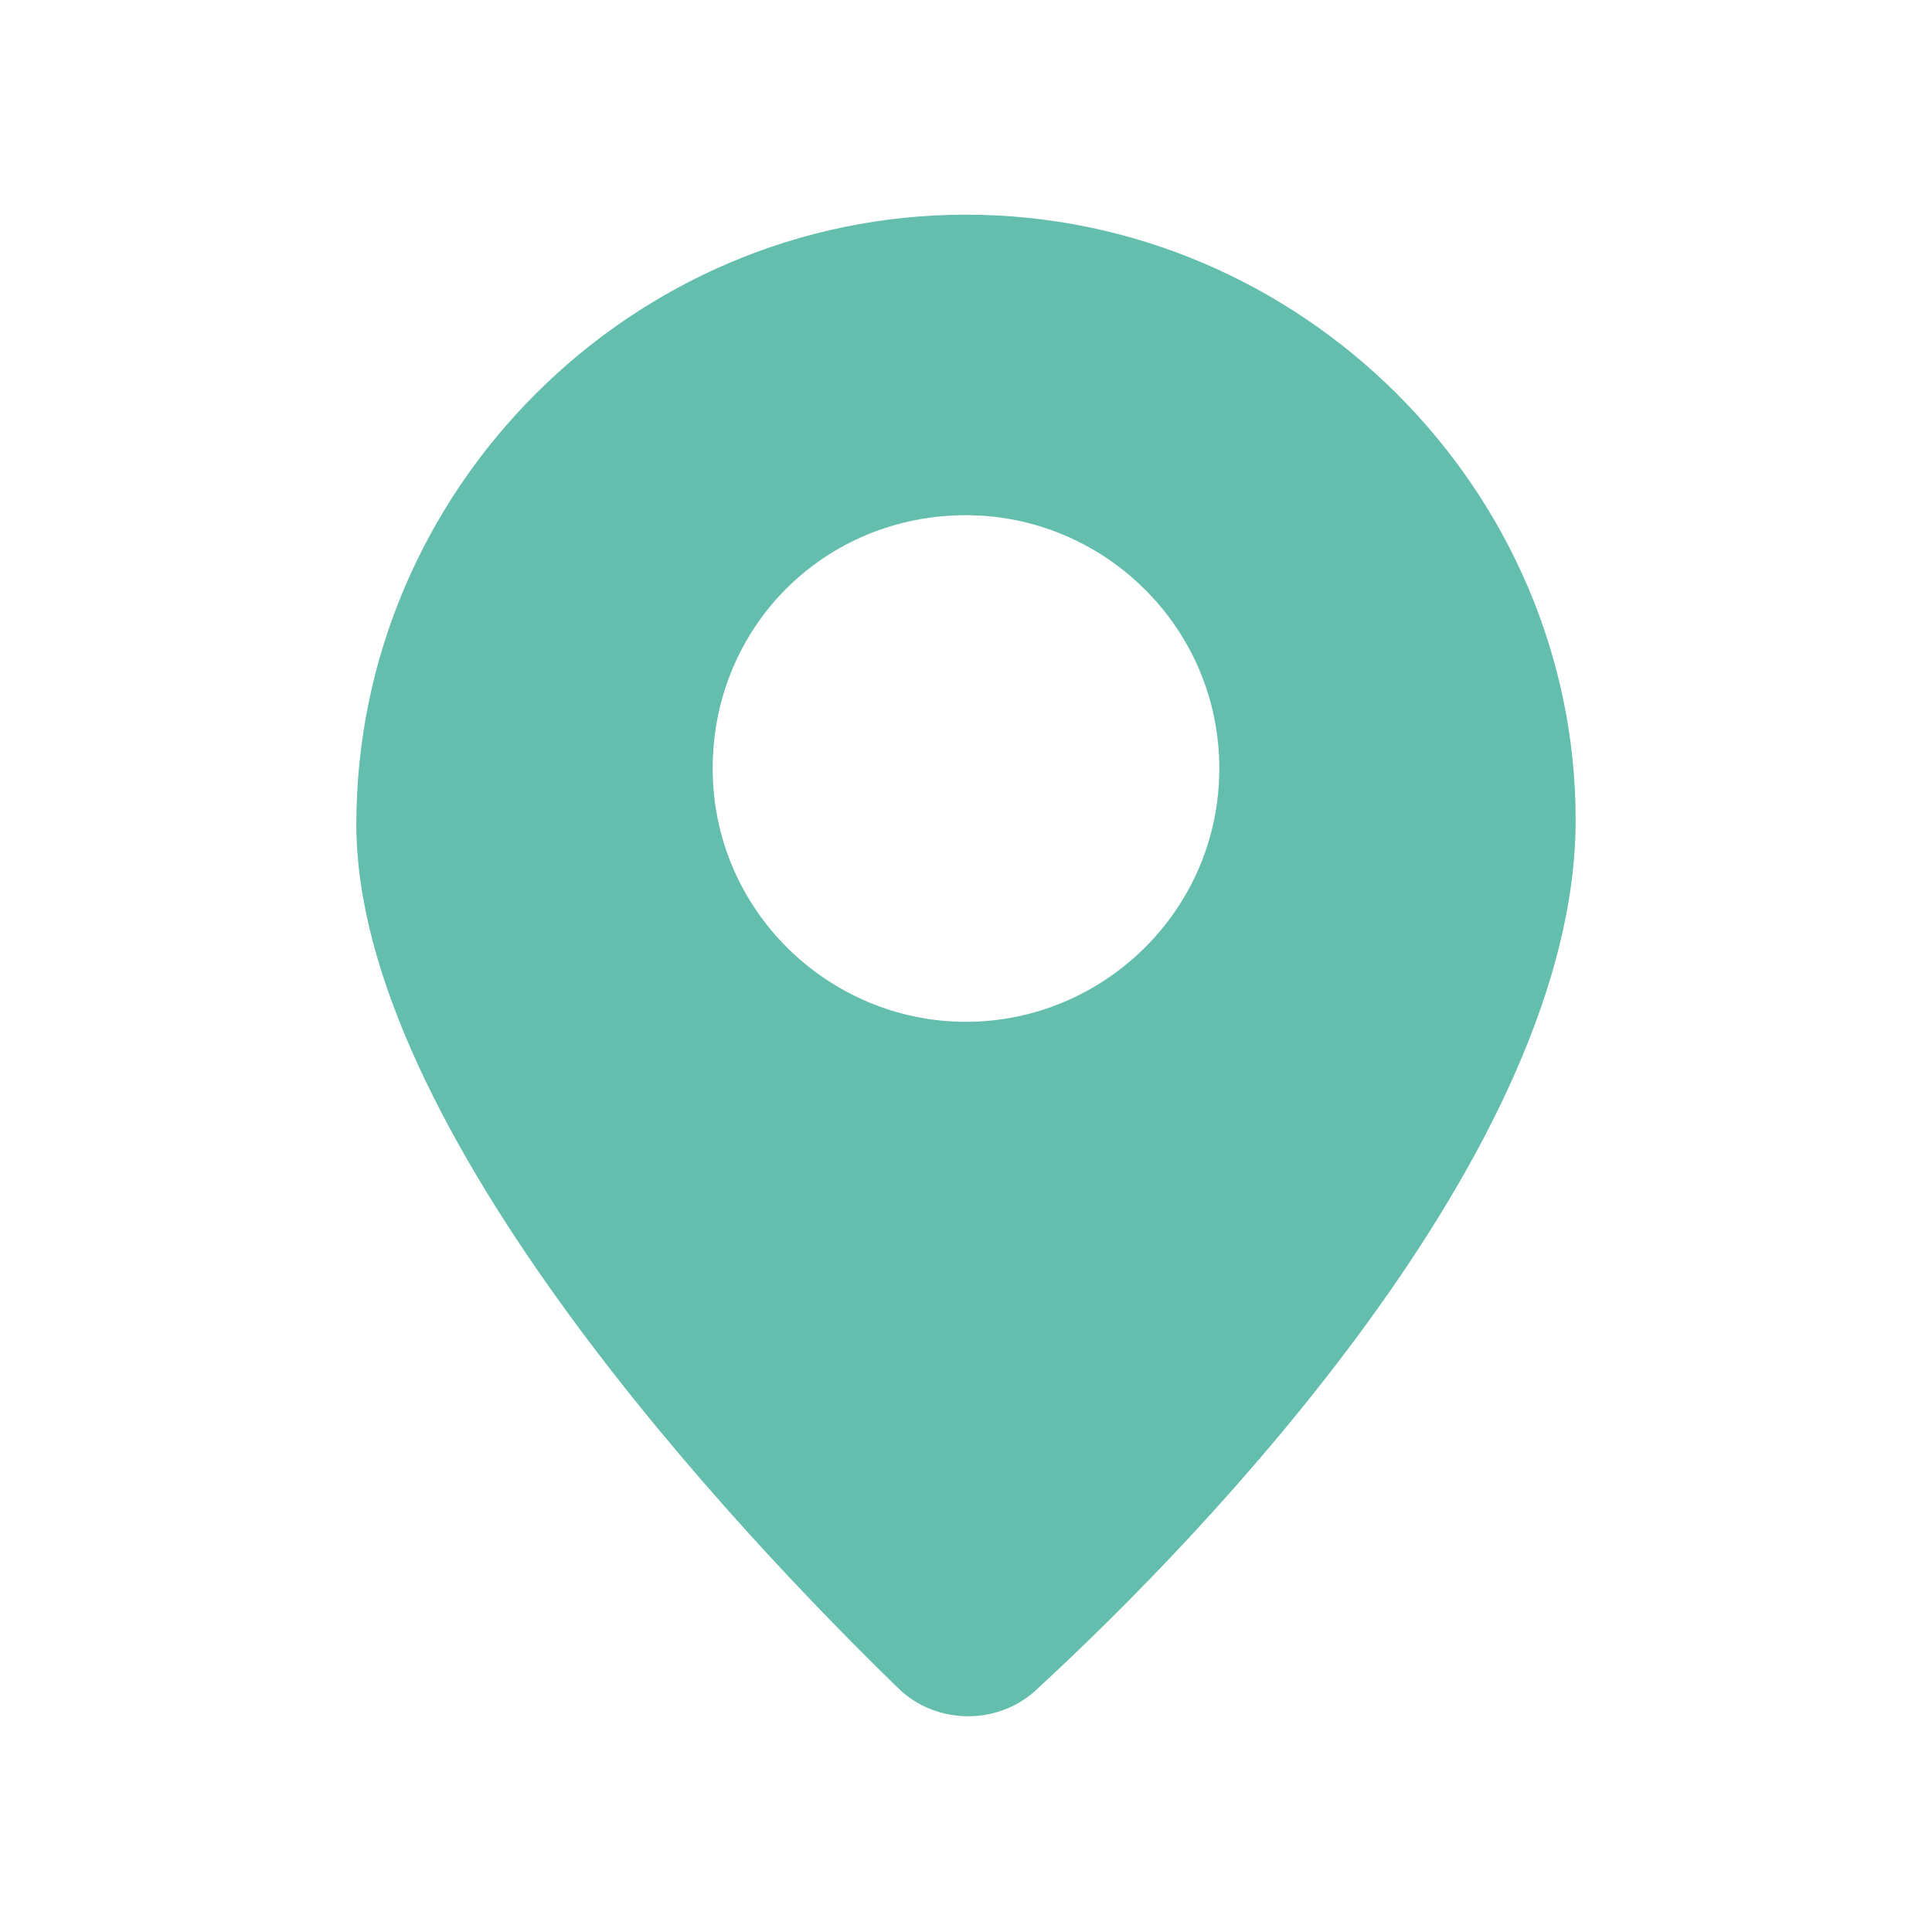 <?xml version="1.0" encoding="utf-8"?>
<!-- Generator: Adobe Illustrator 21.0.0, SVG Export Plug-In . SVG Version: 6.00 Build 0)  -->
<svg version="1.1" id="Capa_1" xmlns="http://www.w3.org/2000/svg" xmlns:xlink="http://www.w3.org/1999/xlink" x="0px" y="0px"
	 viewBox="0 0 45 45" style="enable-background:new 0 0 45 45;" xml:space="preserve">
<style type="text/css">
	.st0{fill:#63BEAE;}
</style>
<g>
	<g>
		<path class="st0" d="M22.5,5C14.7,5,8.3,11.4,8.3,19.2c0,7.1,8.9,16.5,12.6,20.1c0.9,0.9,2.4,0.9,3.3,0
			c3.8-3.5,12.5-12.5,12.5-20.2S30.3,5,22.5,5z M22.5,23.8c-3.2,0-5.9-2.6-5.9-5.9s2.6-5.9,5.9-5.9c3.2,0,5.9,2.6,5.9,5.9
			S25.7,23.8,22.5,23.8z"/>
	</g>
</g>
</svg>
